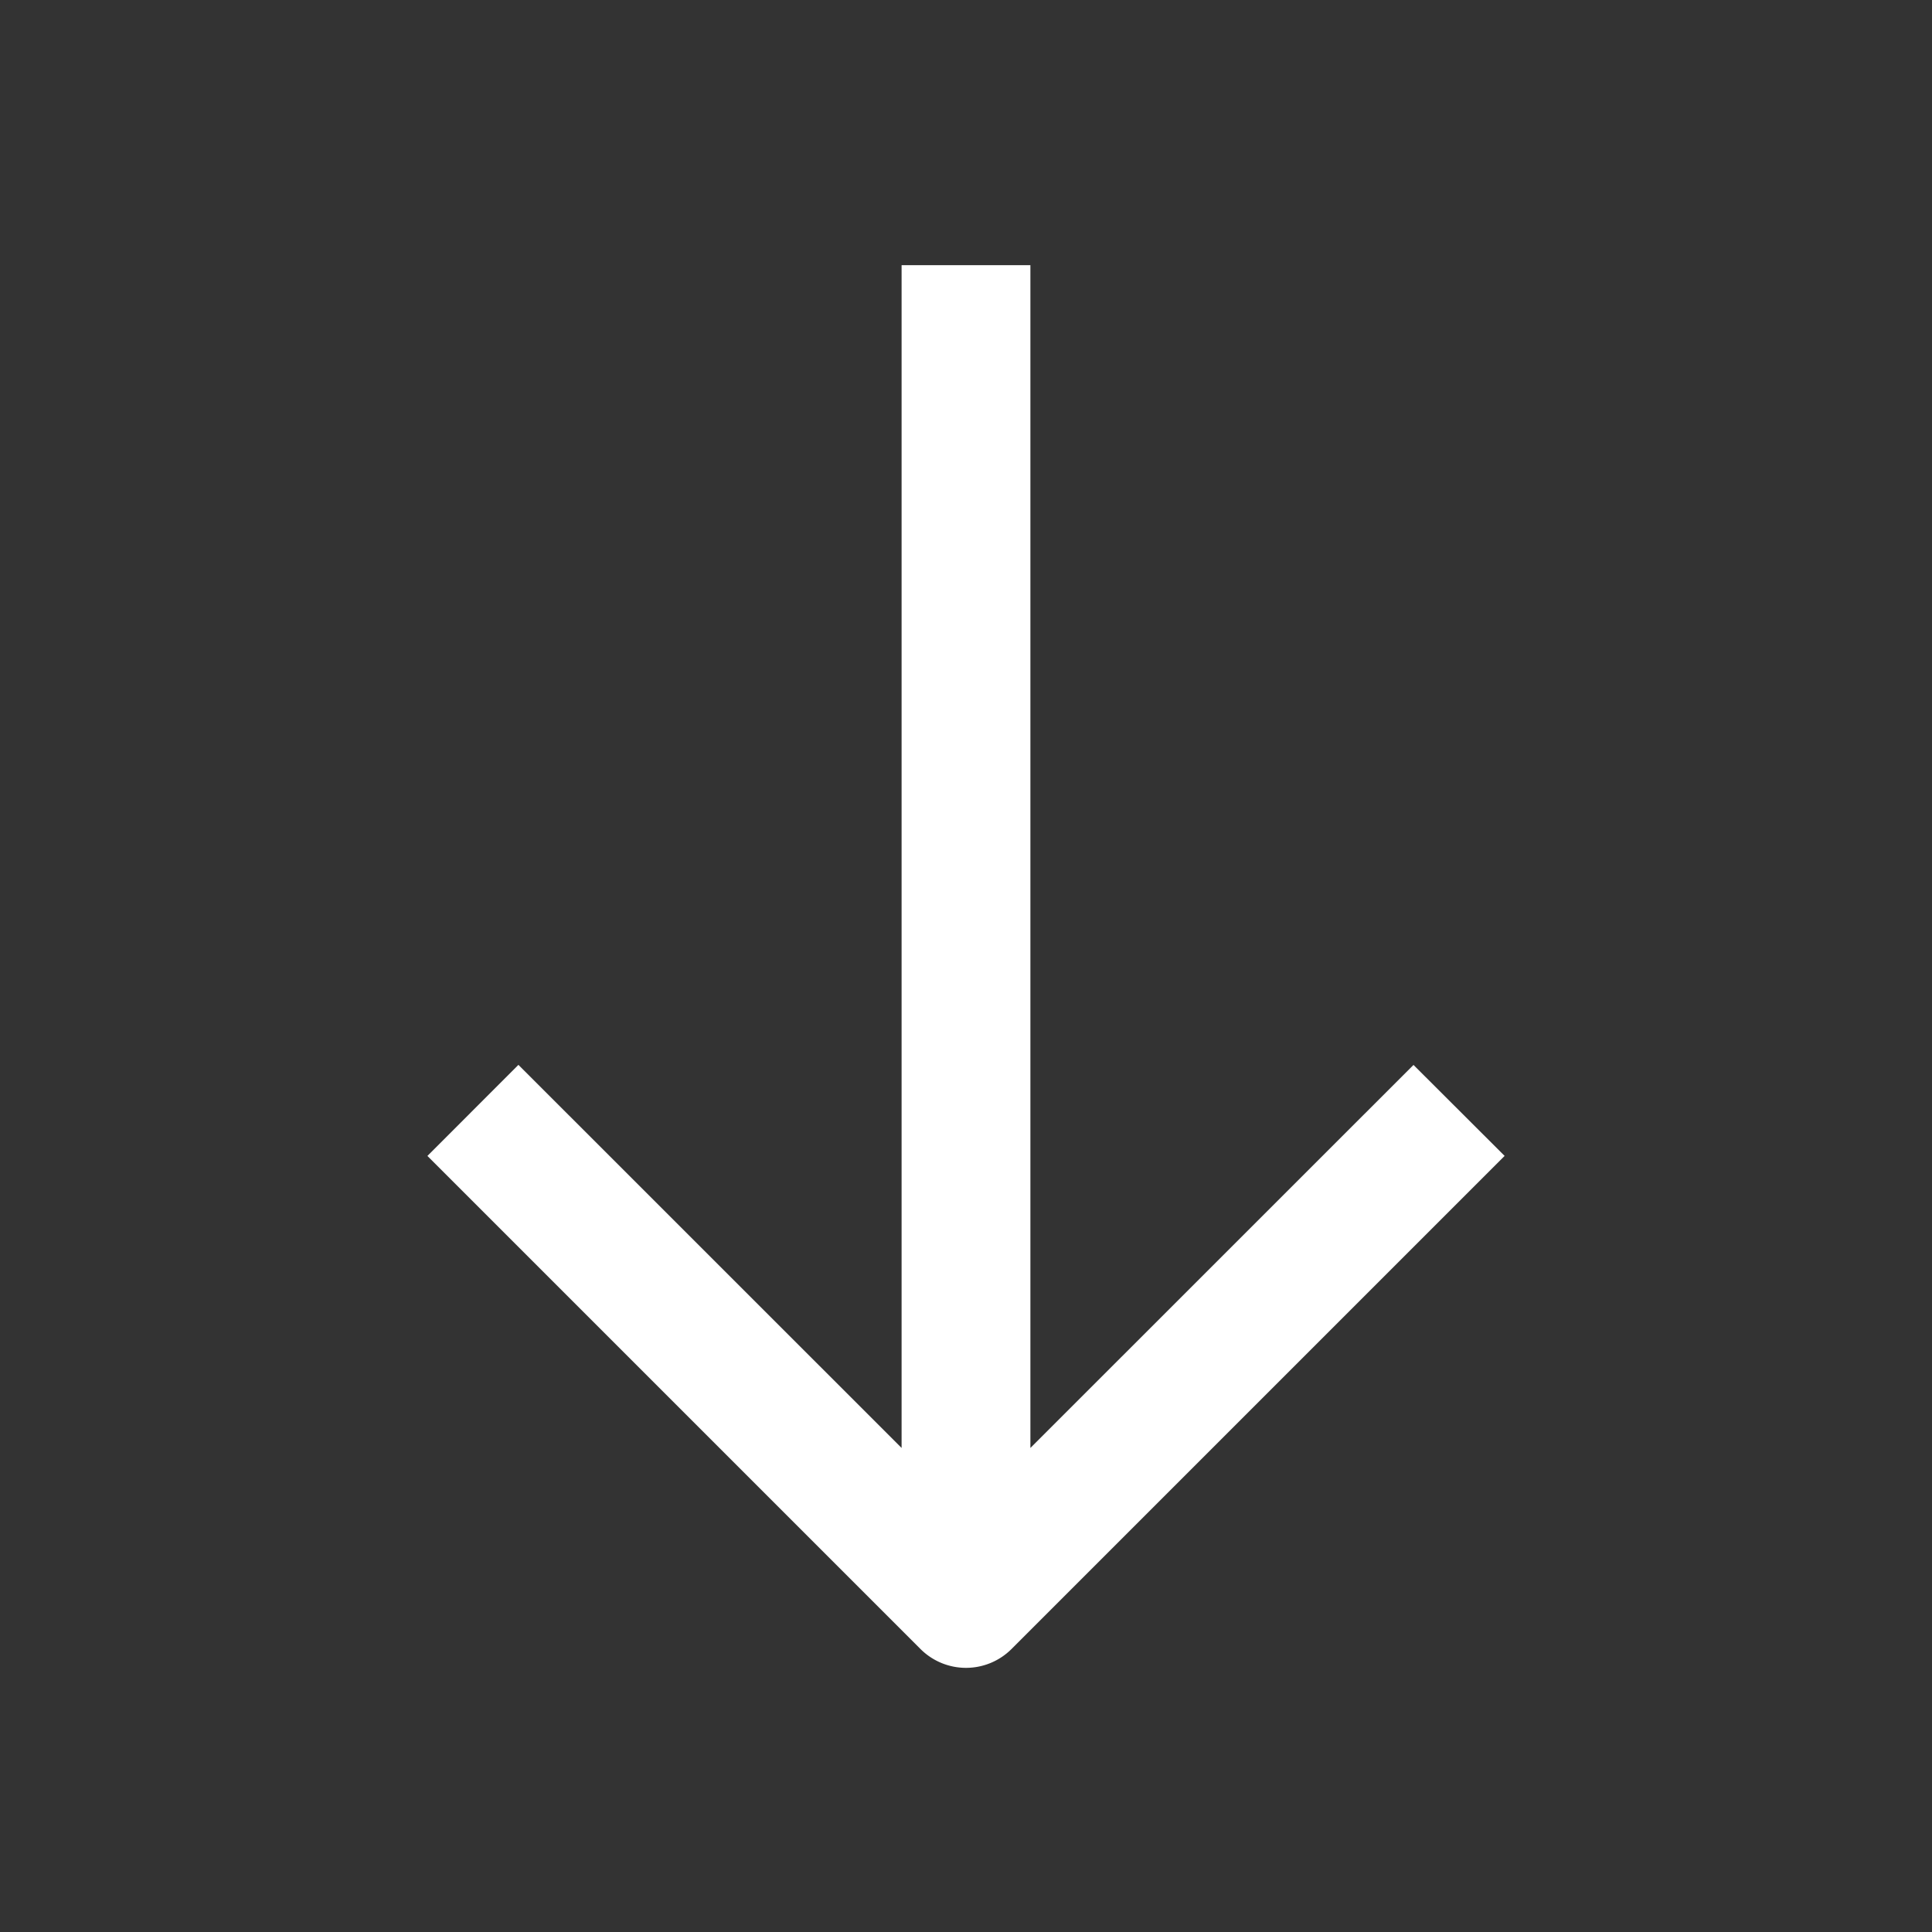 <svg width="24" height="24" viewBox="0 0 24 24" fill="none" xmlns="http://www.w3.org/2000/svg"><rect x="0" y="0" width="24" height="24" fill="#333333" stroke="none"/><path fill-rule="evenodd" clip-rule="evenodd" d="M5.31 14.36l6.124 6.124a.8.8 0 001.132 0l6.125-6.125-1.132-1.13-4.759 4.758V3.294h-1.6v14.693l-4.76-4.759-1.13 1.131z" fill="#fff"/></svg>